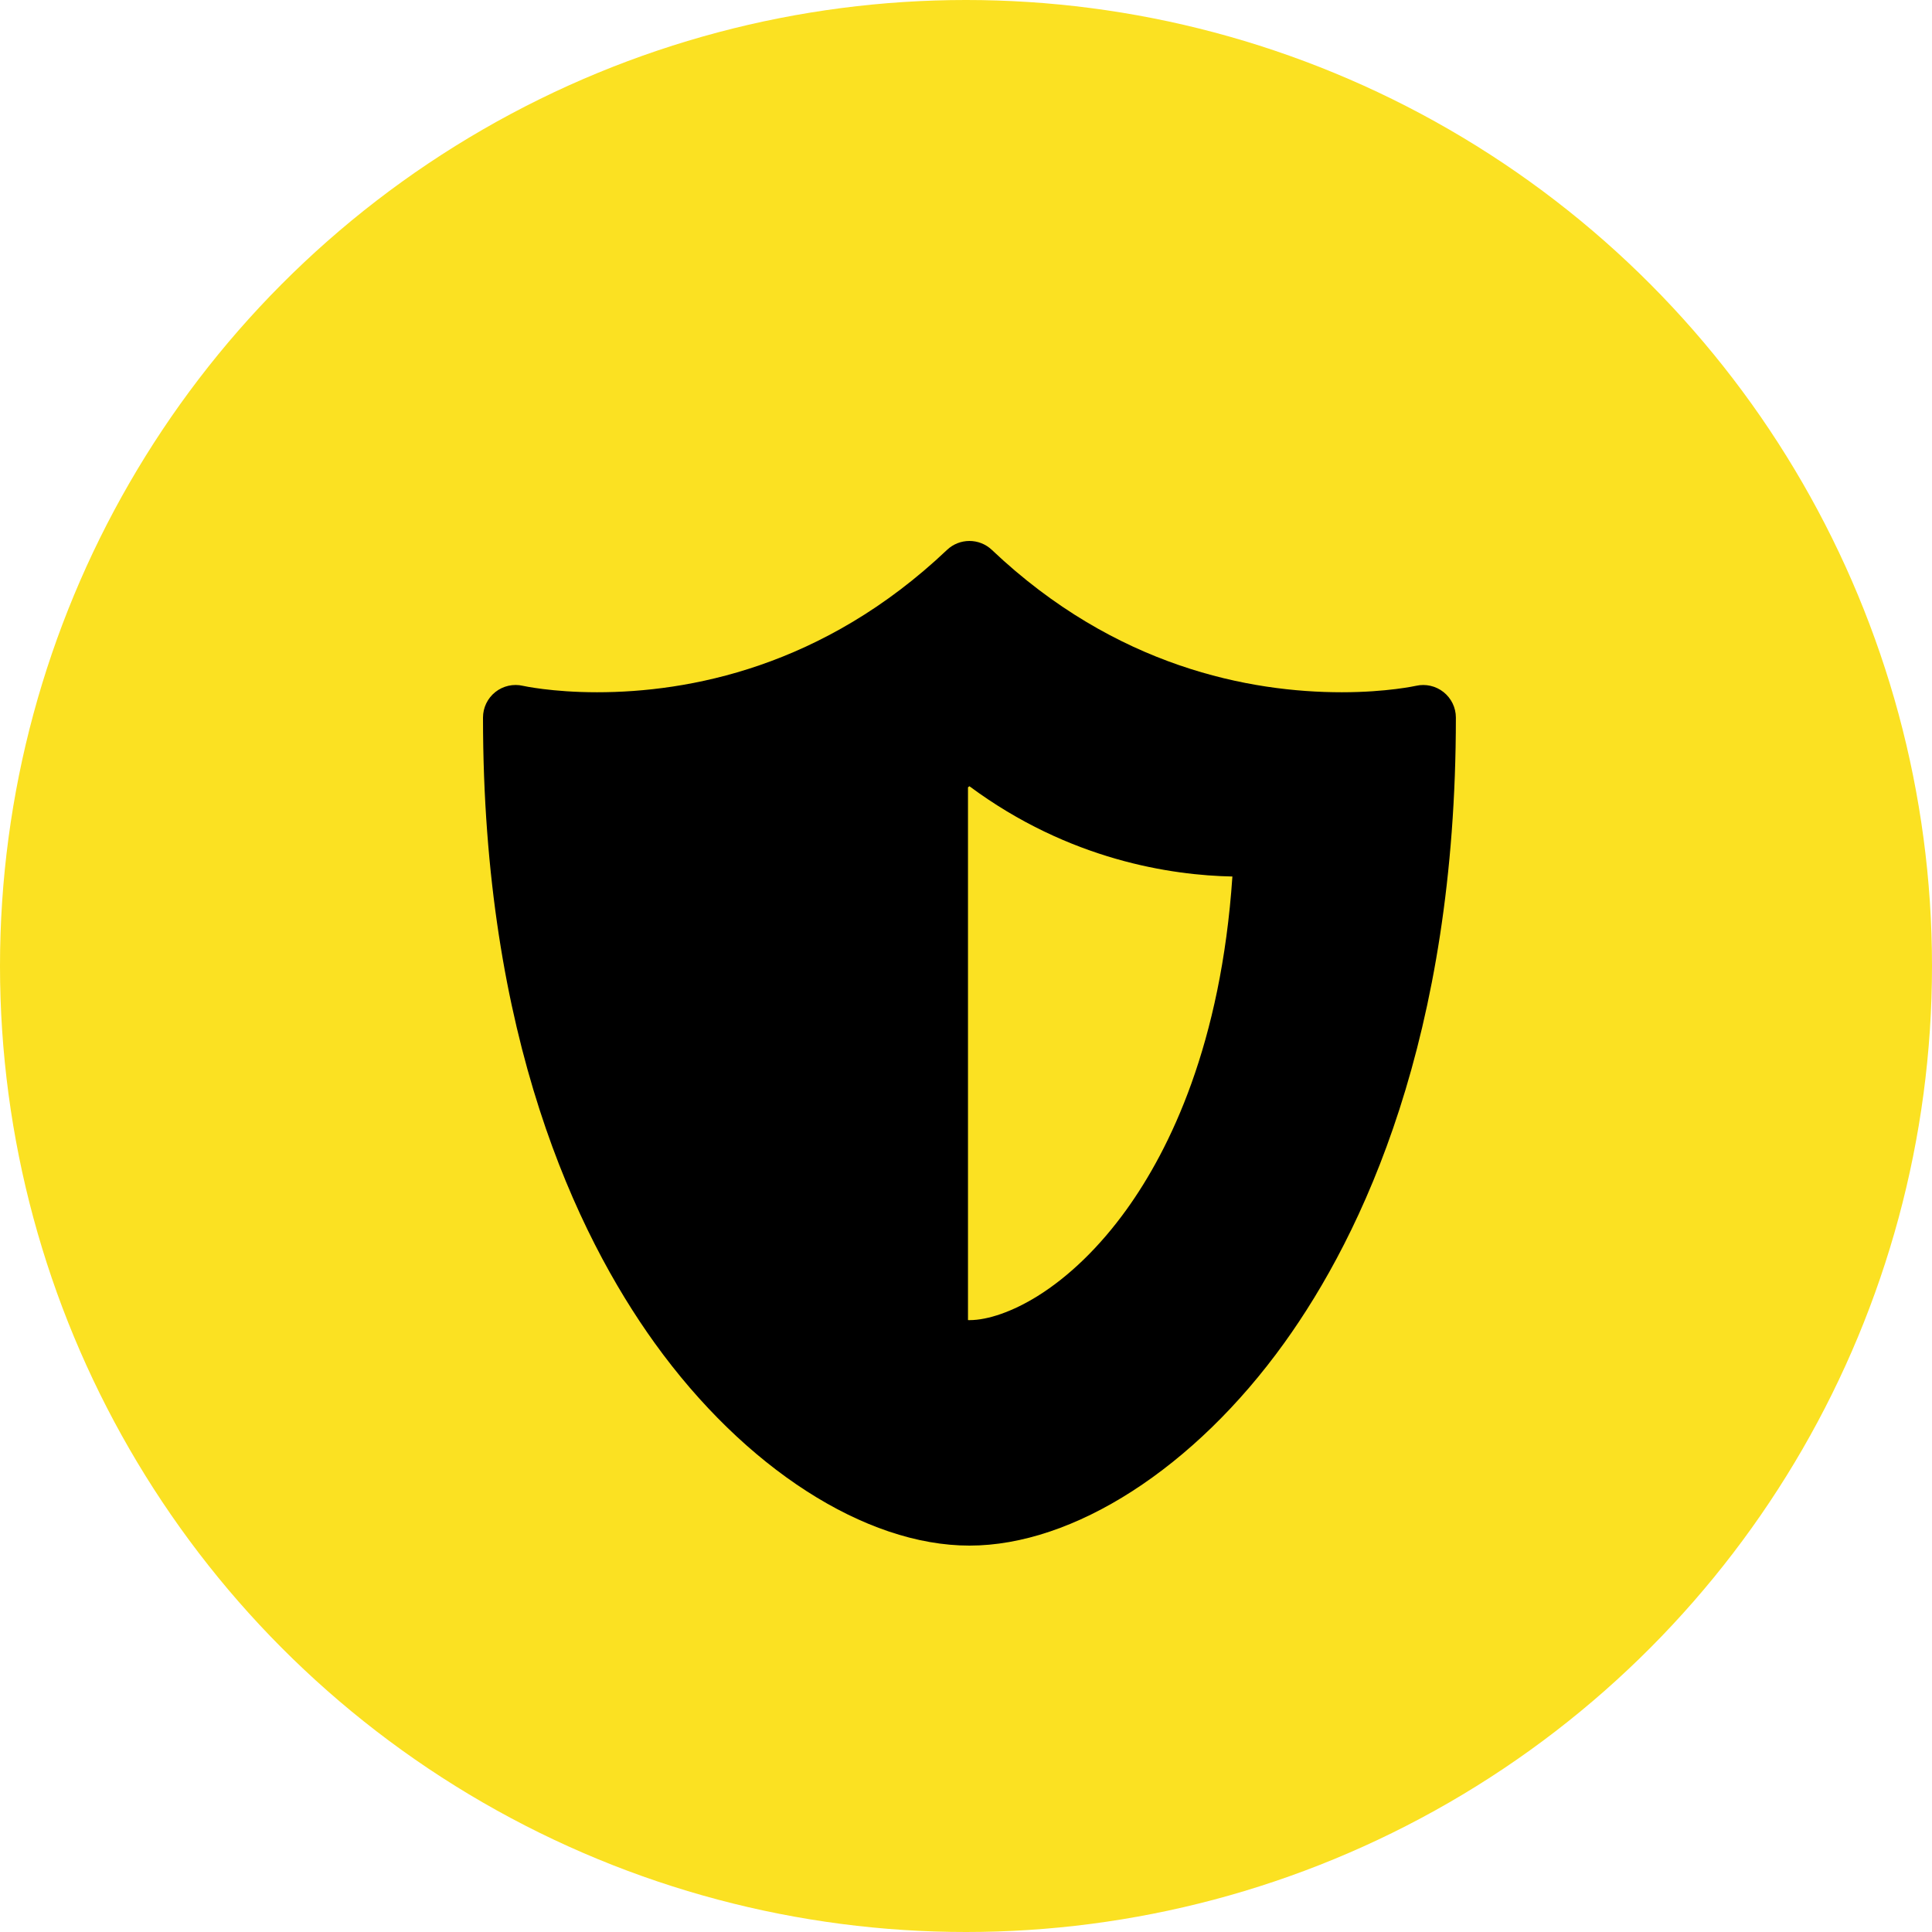 <?xml version="1.0" encoding="UTF-8"?> <svg xmlns="http://www.w3.org/2000/svg" width="100" height="100" viewBox="0 0 100 100" fill="none"><circle cx="50" cy="50" r="50" fill="#FBE122"></circle><path d="M74.72 35.824C74.32 35.504 73.793 35.384 73.293 35.497C73.278 35.5 71.788 35.831 69.454 35.831C64.735 35.831 57.761 34.553 51.339 28.463C50.688 27.846 49.668 27.846 49.017 28.463C42.595 34.553 35.622 35.831 30.902 35.831C28.568 35.831 27.078 35.501 27.068 35.498C26.567 35.382 26.04 35.501 25.637 35.821C25.235 36.141 25 36.627 25 37.141C25 53.687 29.831 63.878 33.884 69.513C38.536 75.982 44.779 80 50.178 80C55.577 80 61.821 75.982 66.472 69.513C70.525 63.878 75.356 53.687 75.356 37.141C75.356 36.629 75.121 36.144 74.72 35.824ZM58.307 62.609C56.928 64.527 55.328 66.08 53.679 67.101C52.417 67.882 51.141 68.33 50.178 68.33C50.154 68.33 50.128 68.329 50.103 68.328V40.751C50.128 40.732 50.153 40.715 50.178 40.696C55.35 44.535 60.659 45.307 63.789 45.368C63.2 54.038 60.562 59.473 58.307 62.609Z" fill="black"></path></svg> 
